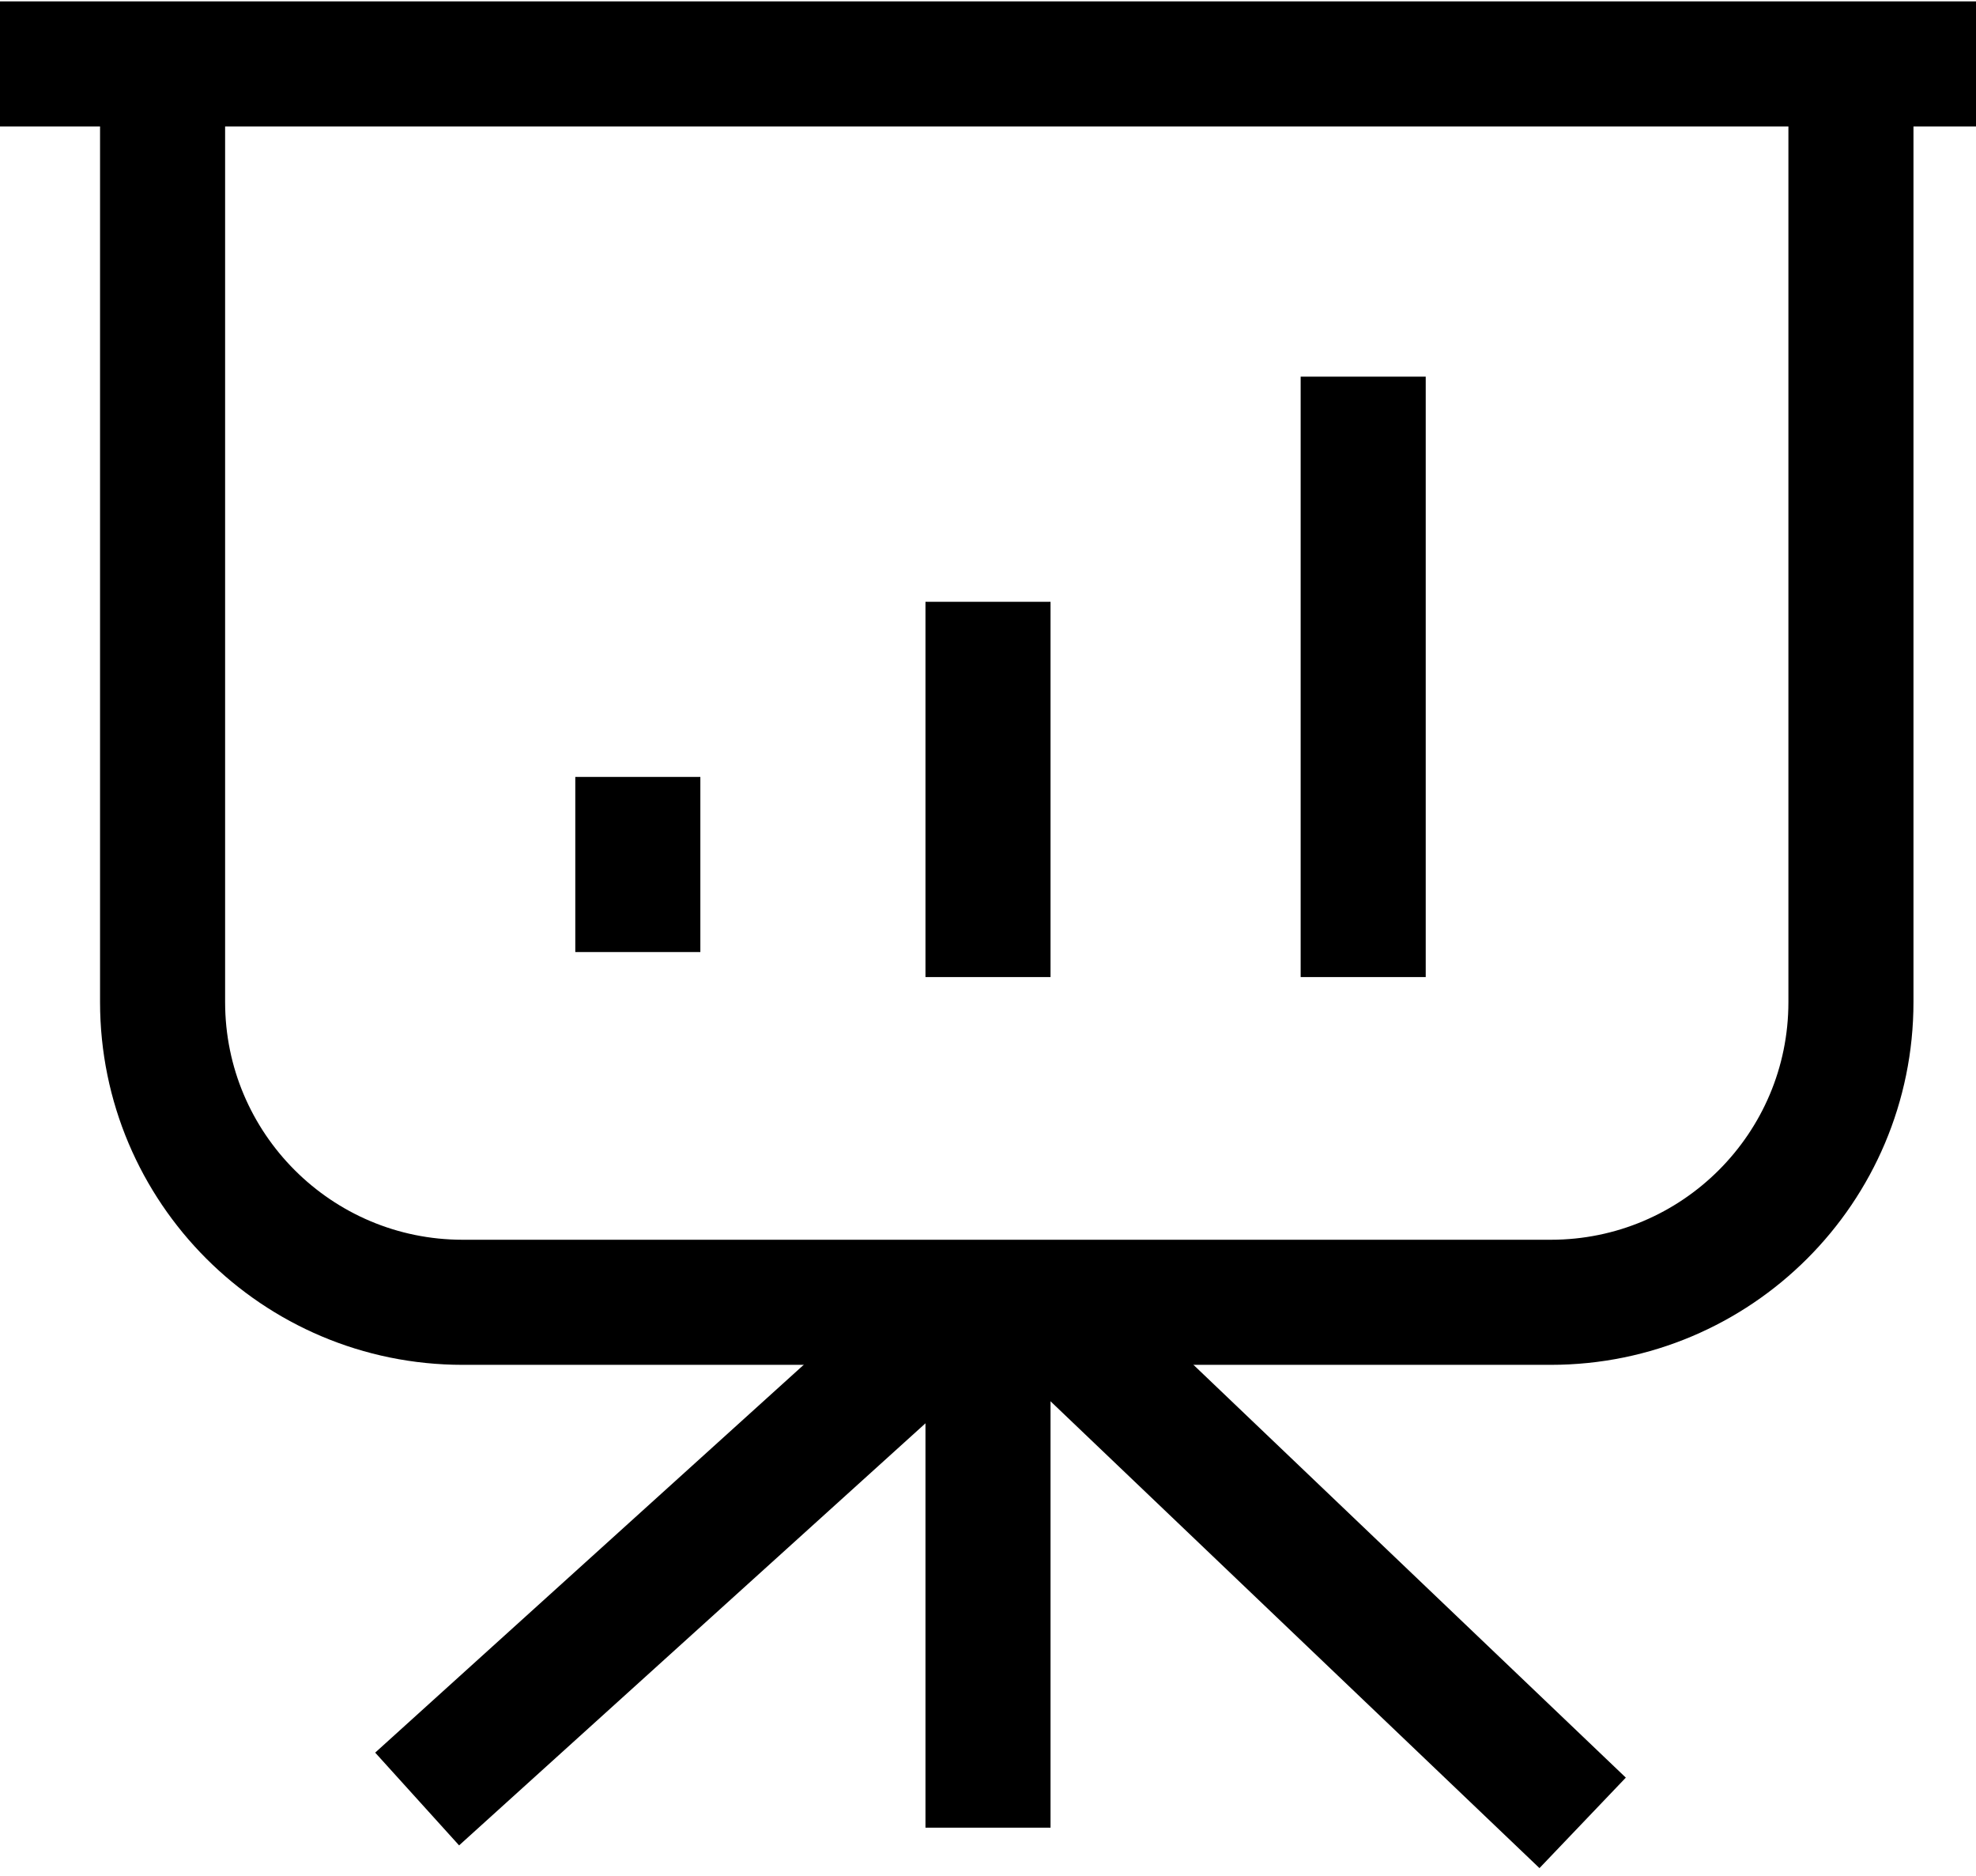 <svg width="79" height="75" viewBox="0 0 79 75" fill="none" xmlns="http://www.w3.org/2000/svg">
<line x1="37.677" y1="52.908" x2="16.677" y2="71.909" stroke="black" stroke-width="5"/>
<line x1="39.5" y1="73.055" x2="39.5" y2="54.055" stroke="black" stroke-width="5"/>
<line x1="63.274" y1="72.863" x2="41.274" y2="51.863" stroke="black" stroke-width="5"/>
<line x1="79" y1="2.555" x2="-1.50917e-08" y2="2.555" stroke="black" stroke-width="5"/>
<path d="M74 4.555L74 40.055C74 46.682 68.627 52.055 62 52.055L18.5 52.055C11.873 52.055 6.5 46.682 6.5 40.055L6.5 4.555" stroke="black" stroke-width="5"/>
<line x1="25.5" y1="31.055" x2="25.5" y2="38.055" stroke="black" stroke-width="5"/>
<line x1="39.5" y1="24.055" x2="39.5" y2="39.055" stroke="black" stroke-width="5"/>
<line x1="54.5" y1="15.055" x2="54.5" y2="39.055" stroke="black" stroke-width="5"/>
</svg>
